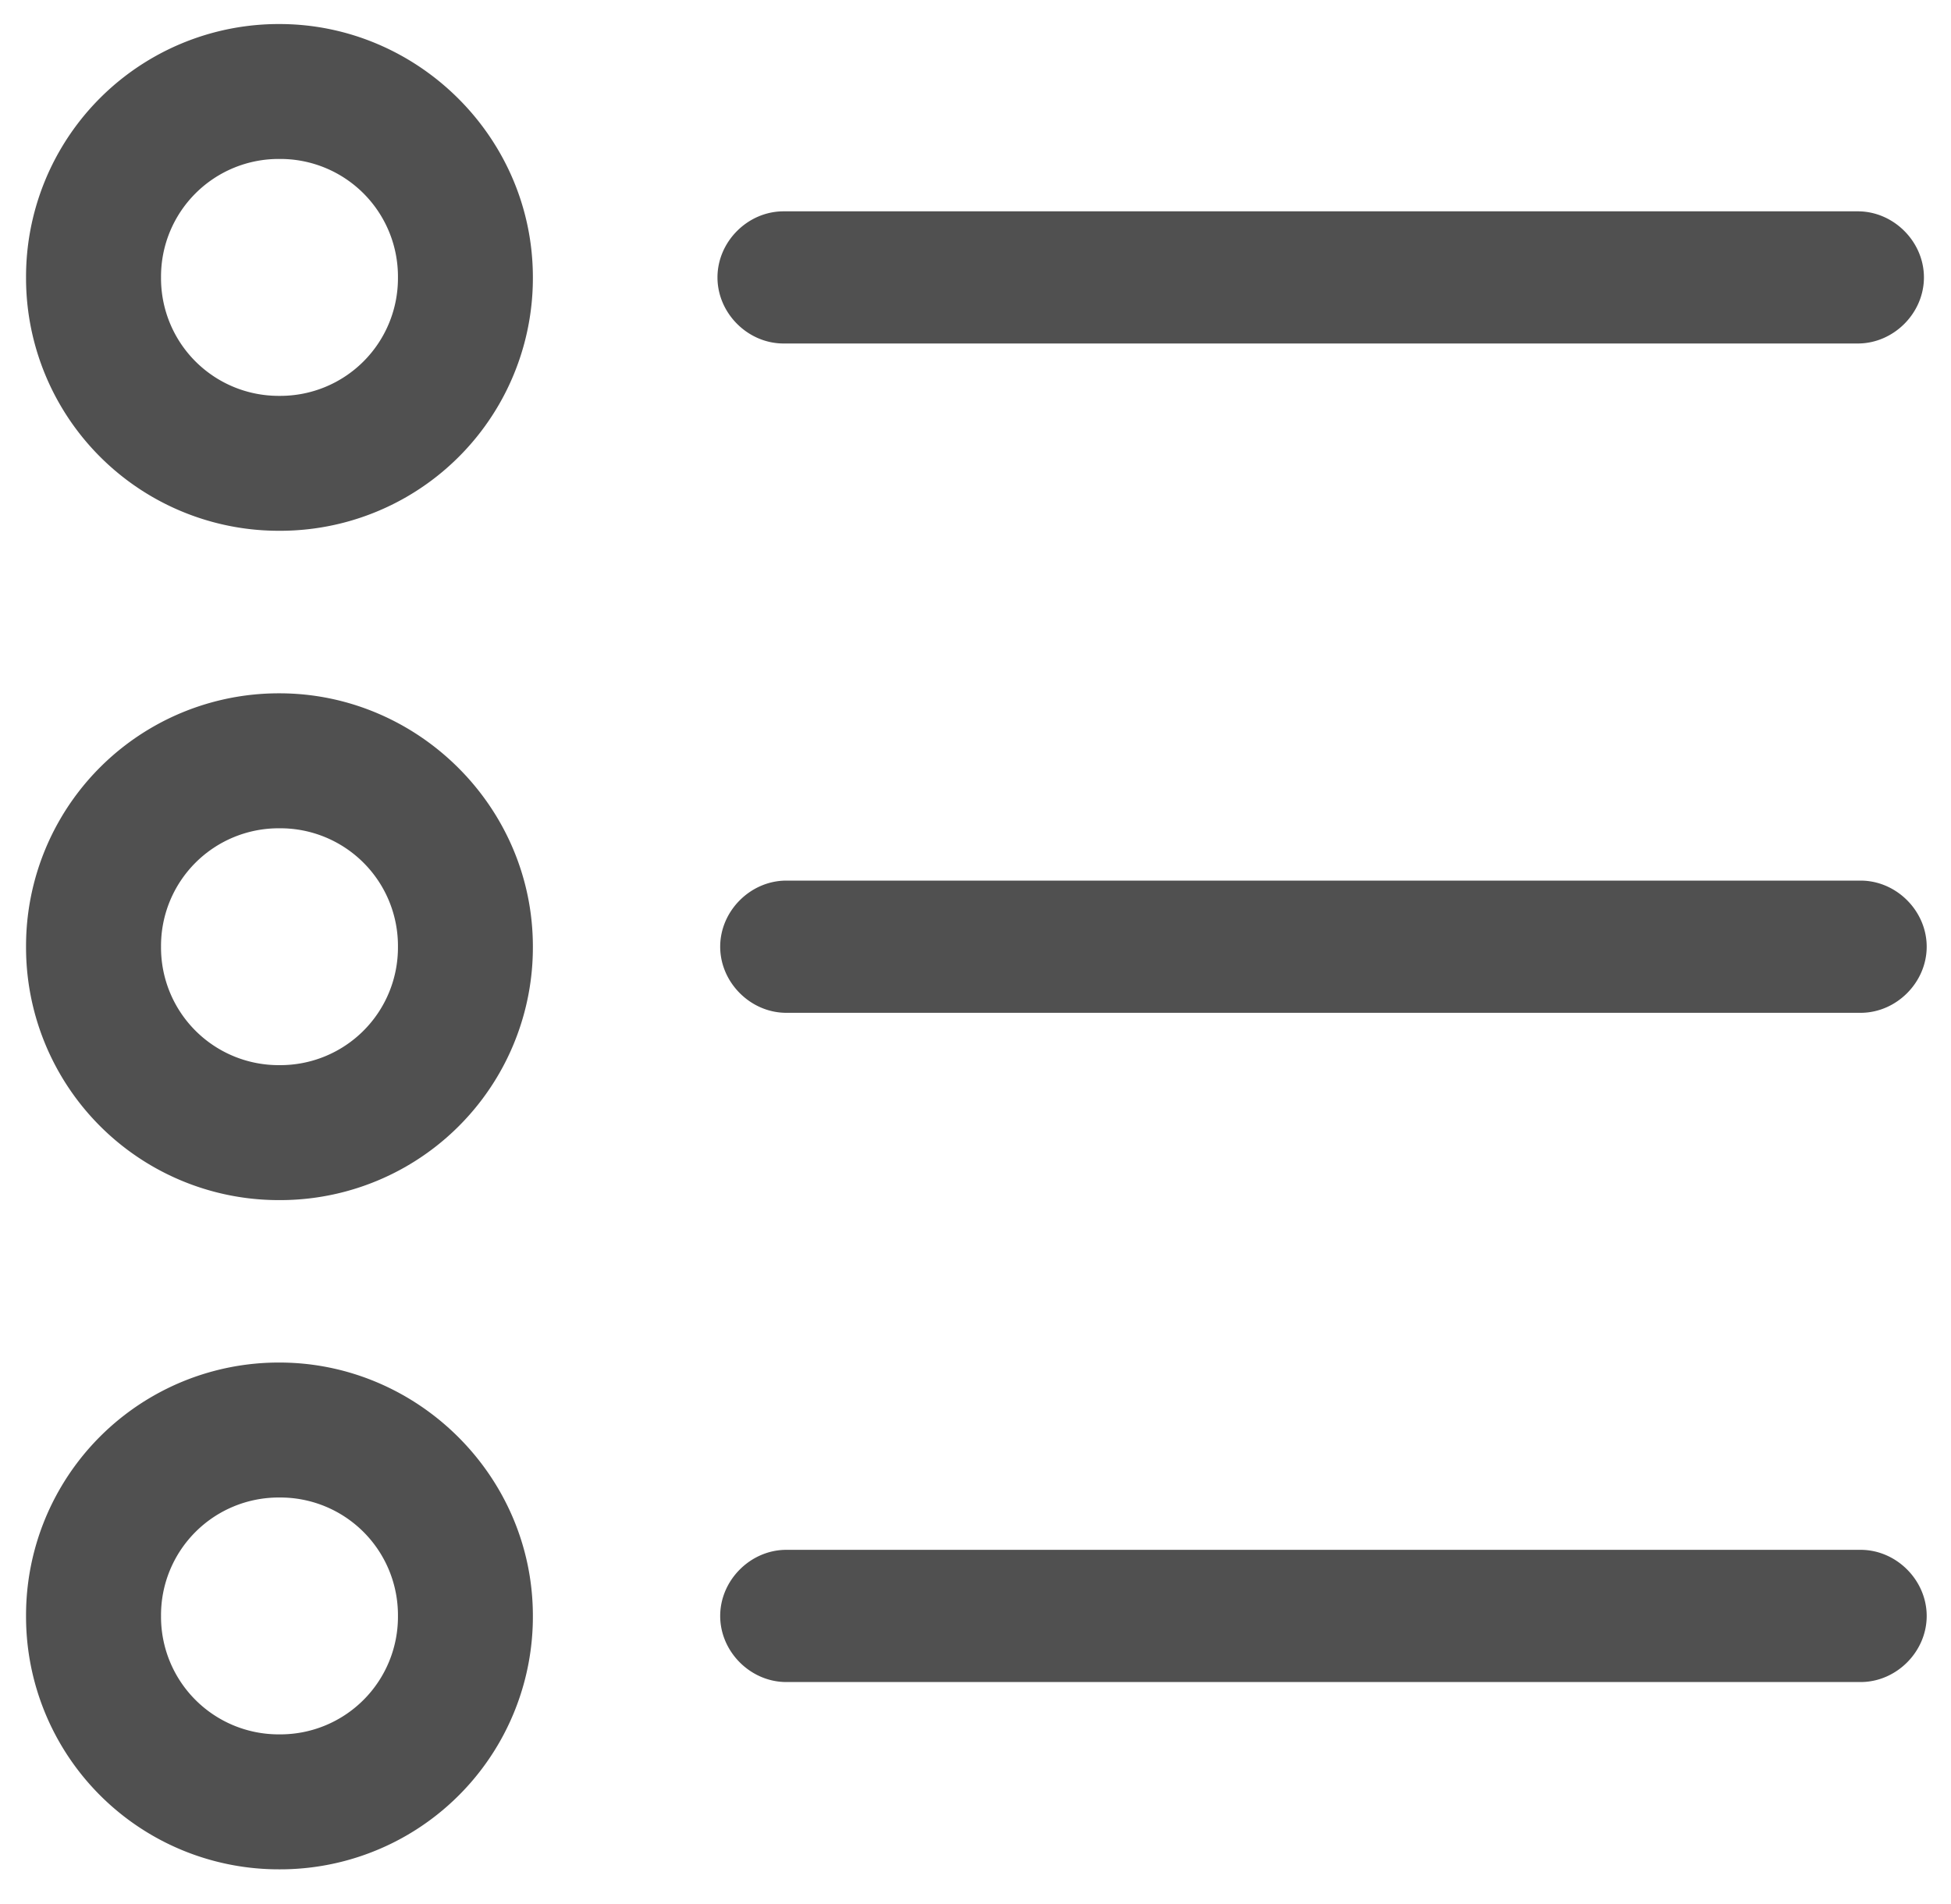 <?xml version="1.0" standalone="no"?><!DOCTYPE svg PUBLIC "-//W3C//DTD SVG 1.1//EN" "http://www.w3.org/Graphics/SVG/1.1/DTD/svg11.dtd"><svg t="1517558011784" class="icon" style="" viewBox="0 0 1049 1024" version="1.1" xmlns="http://www.w3.org/2000/svg" p-id="11773" xmlns:xlink="http://www.w3.org/1999/xlink" width="204.883" height="200"><defs><style type="text/css"></style></defs><path d="M150.272 12.928A135.885 135.885 0 0 0 14.003 149.171a135.885 135.885 0 0 0 136.269 136.243 135.885 135.885 0 0 0 136.243-136.243c0-75.52-62.208-136.243-136.243-136.243z m0 199.936a63.232 63.232 0 0 1-63.693-63.693A63.232 63.232 0 0 1 150.272 85.478a63.232 63.232 0 0 1 63.693 63.693A63.232 63.232 0 0 1 150.272 212.864z m271.027-28.16H998.912c19.251 0 35.533-16.282 35.533-35.533 0-19.251-16.282-35.533-35.533-35.533H421.299c-19.251 0-35.533 16.282-35.533 35.533 0 19.251 16.282 35.533 35.533 35.533zM150.272 372.813a135.885 135.885 0 0 0-136.269 136.243 135.885 135.885 0 0 0 136.269 136.269 135.885 135.885 0 0 0 136.243-136.269c0-75.52-62.208-136.243-136.243-136.243z m0 199.936a63.232 63.232 0 0 1-63.693-63.693 63.232 63.232 0 0 1 63.693-63.667 63.232 63.232 0 0 1 63.693 63.667 63.232 63.232 0 0 1-63.693 63.693z m850.125-99.226H422.784c-19.251 0-35.558 16.282-35.558 35.533 0 19.251 16.307 35.558 35.558 35.558h577.613c19.251 0 35.533-16.307 35.533-35.558s-16.282-35.533-35.533-35.533zM150.272 732.672a135.885 135.885 0 0 0-136.269 136.269 135.885 135.885 0 0 0 136.269 136.243 135.885 135.885 0 0 0 136.243-136.243c0-75.52-62.208-136.269-136.243-136.269z m0 199.936a63.232 63.232 0 0 1-63.693-63.667 63.232 63.232 0 0 1 63.693-63.693 63.232 63.232 0 0 1 63.693 63.693A63.232 63.232 0 0 1 150.272 932.608z m850.125-99.226H422.784c-19.251 0-35.558 16.307-35.558 35.558s16.307 35.533 35.558 35.533h577.613c19.251 0 35.533-16.282 35.533-35.533 0-19.251-16.282-35.558-35.533-35.558z" fill="#505050" p-id="11774"></path></svg>